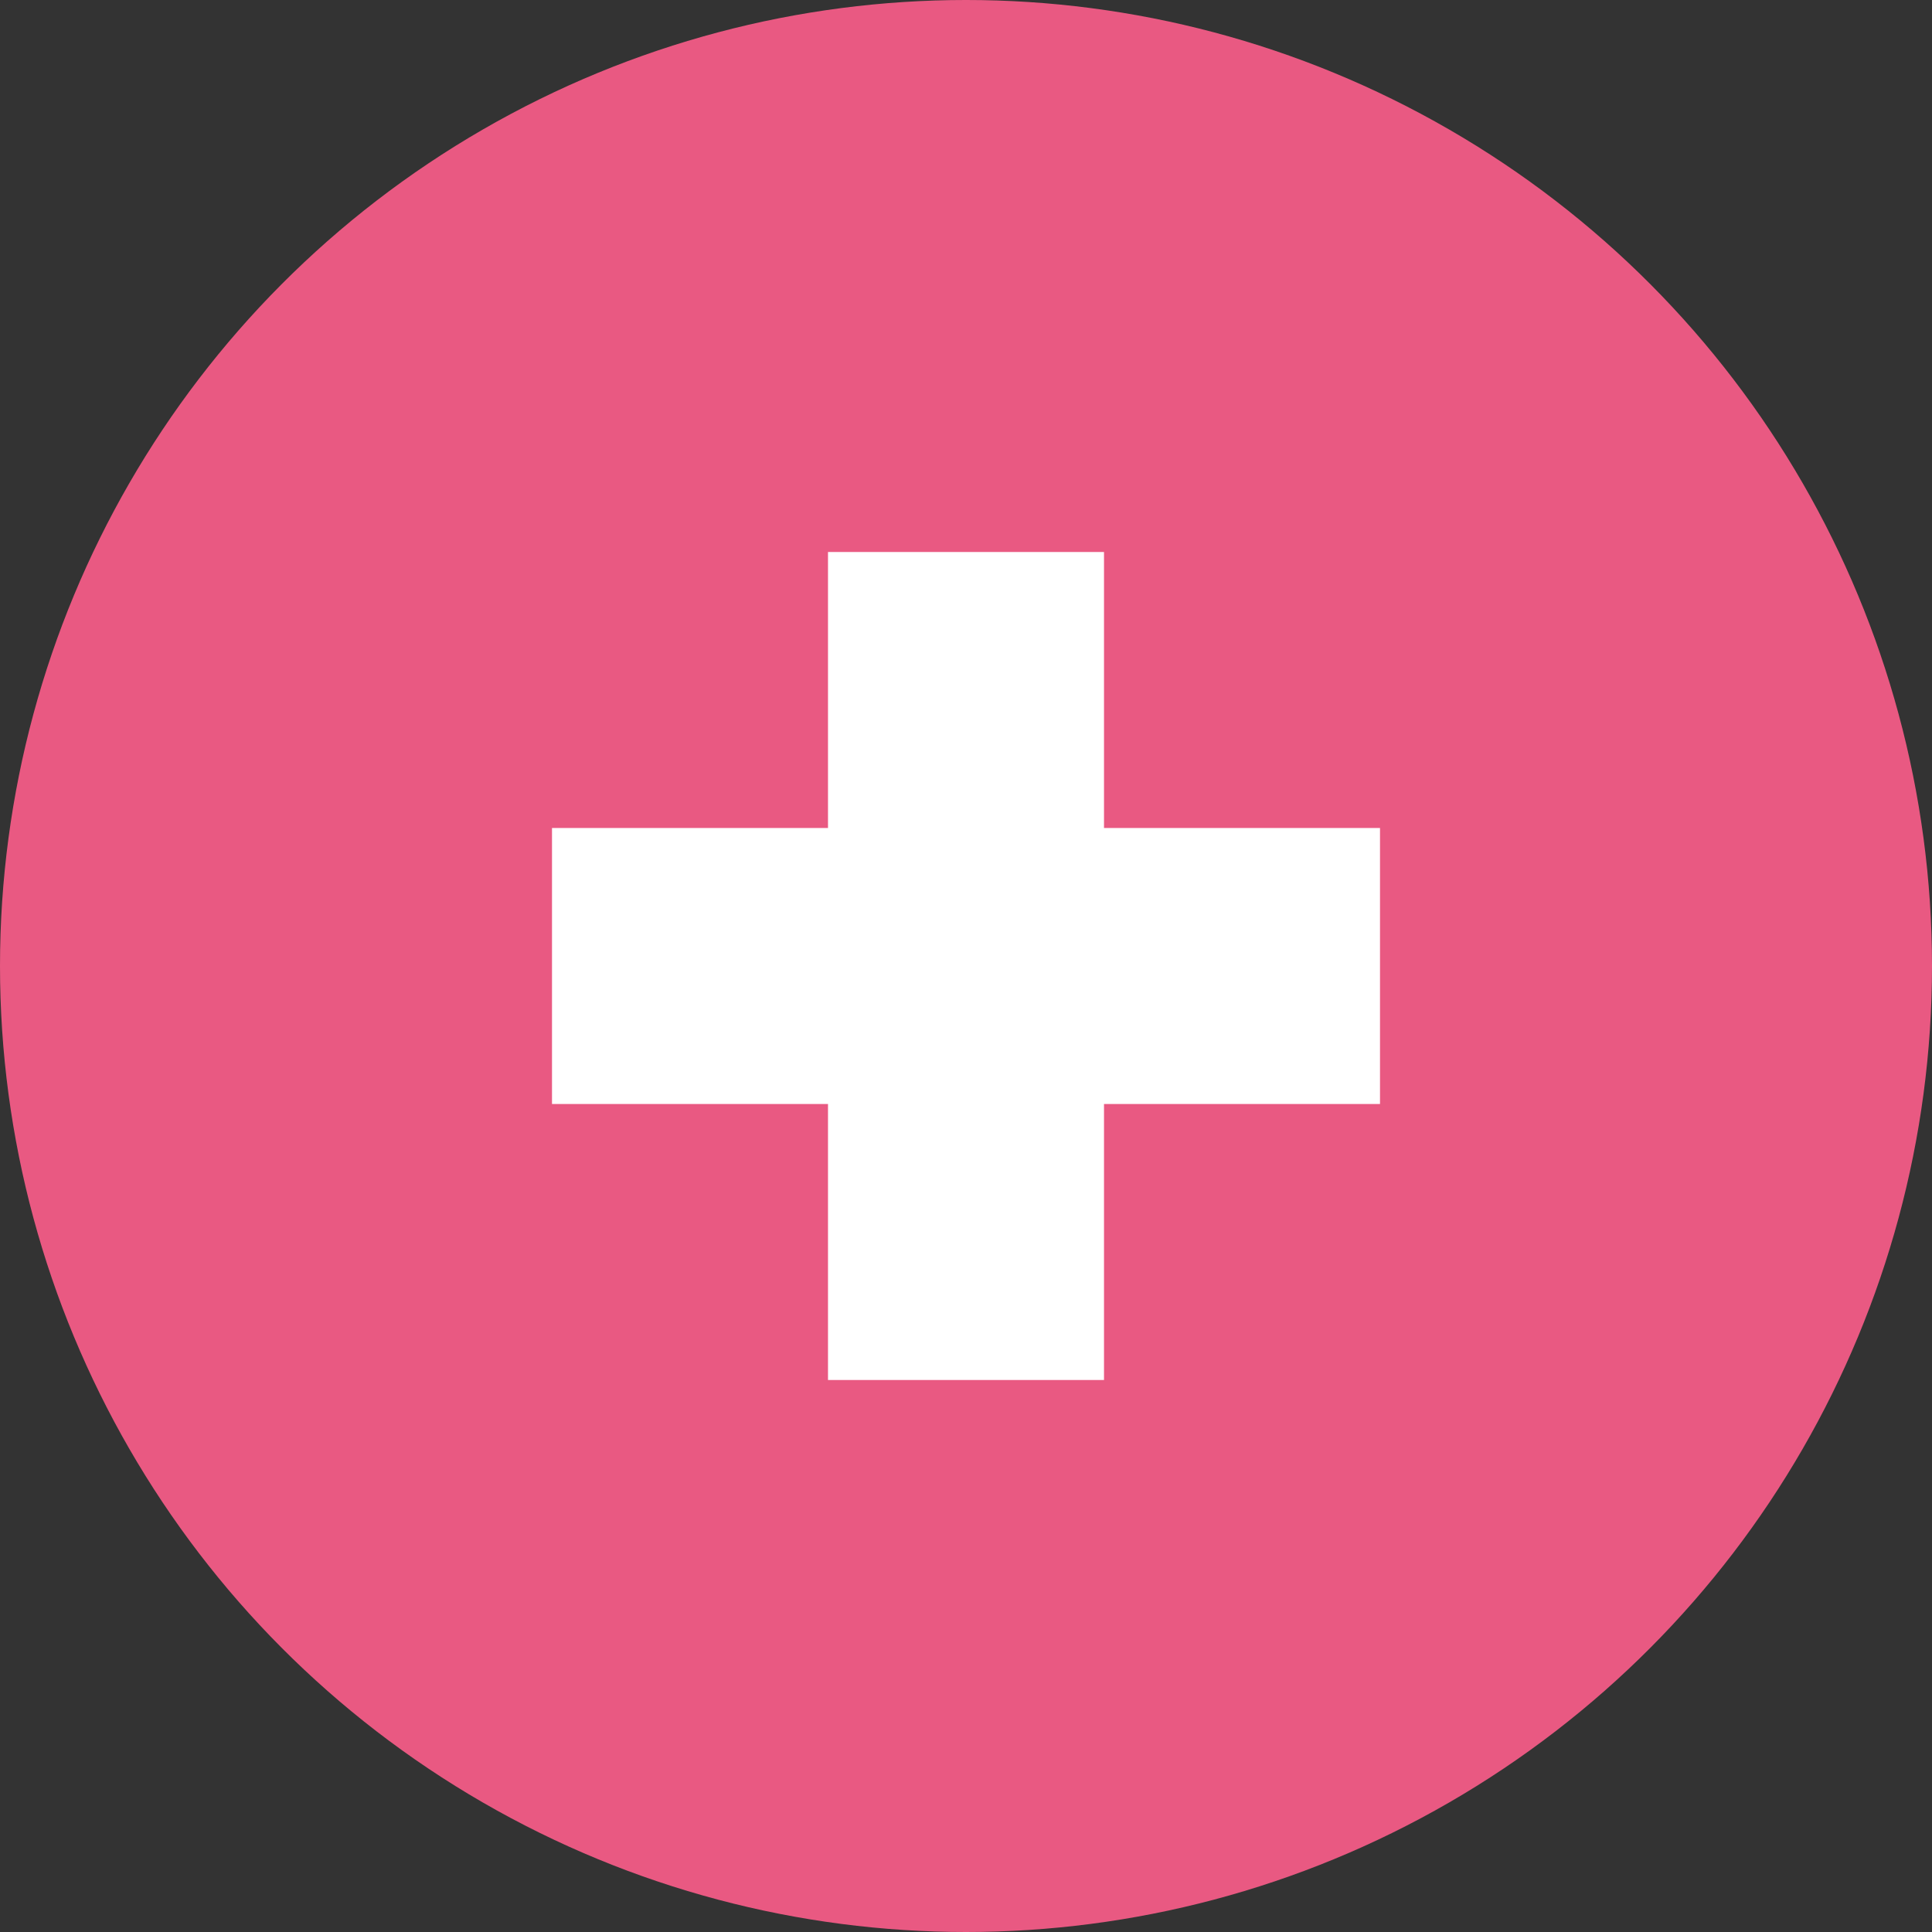 <?xml version="1.0" encoding="UTF-8"?>
<svg xmlns="http://www.w3.org/2000/svg" width="70" height="70" viewBox="0 0 70 70">
  <rect x="0" y="0" width="70" height="70" fill="#333333" stroke="none"/>
  <g id="a" data-name="レイヤー 1"/>
  <g id="b" data-name="レイヤー 2">
    <g id="c" data-name="パーツ">
      <g>
        <circle cx="35" cy="35" r="35" style="fill: #e95982;"/>
        <polygon points="40 30 40 20 30 20 30 30 20 30 20 40 30 40 30 50 40 50 40 40 50 40 50 30 40 30" style="fill: #fff;"/>
      </g>
    </g>
  </g>
</svg>